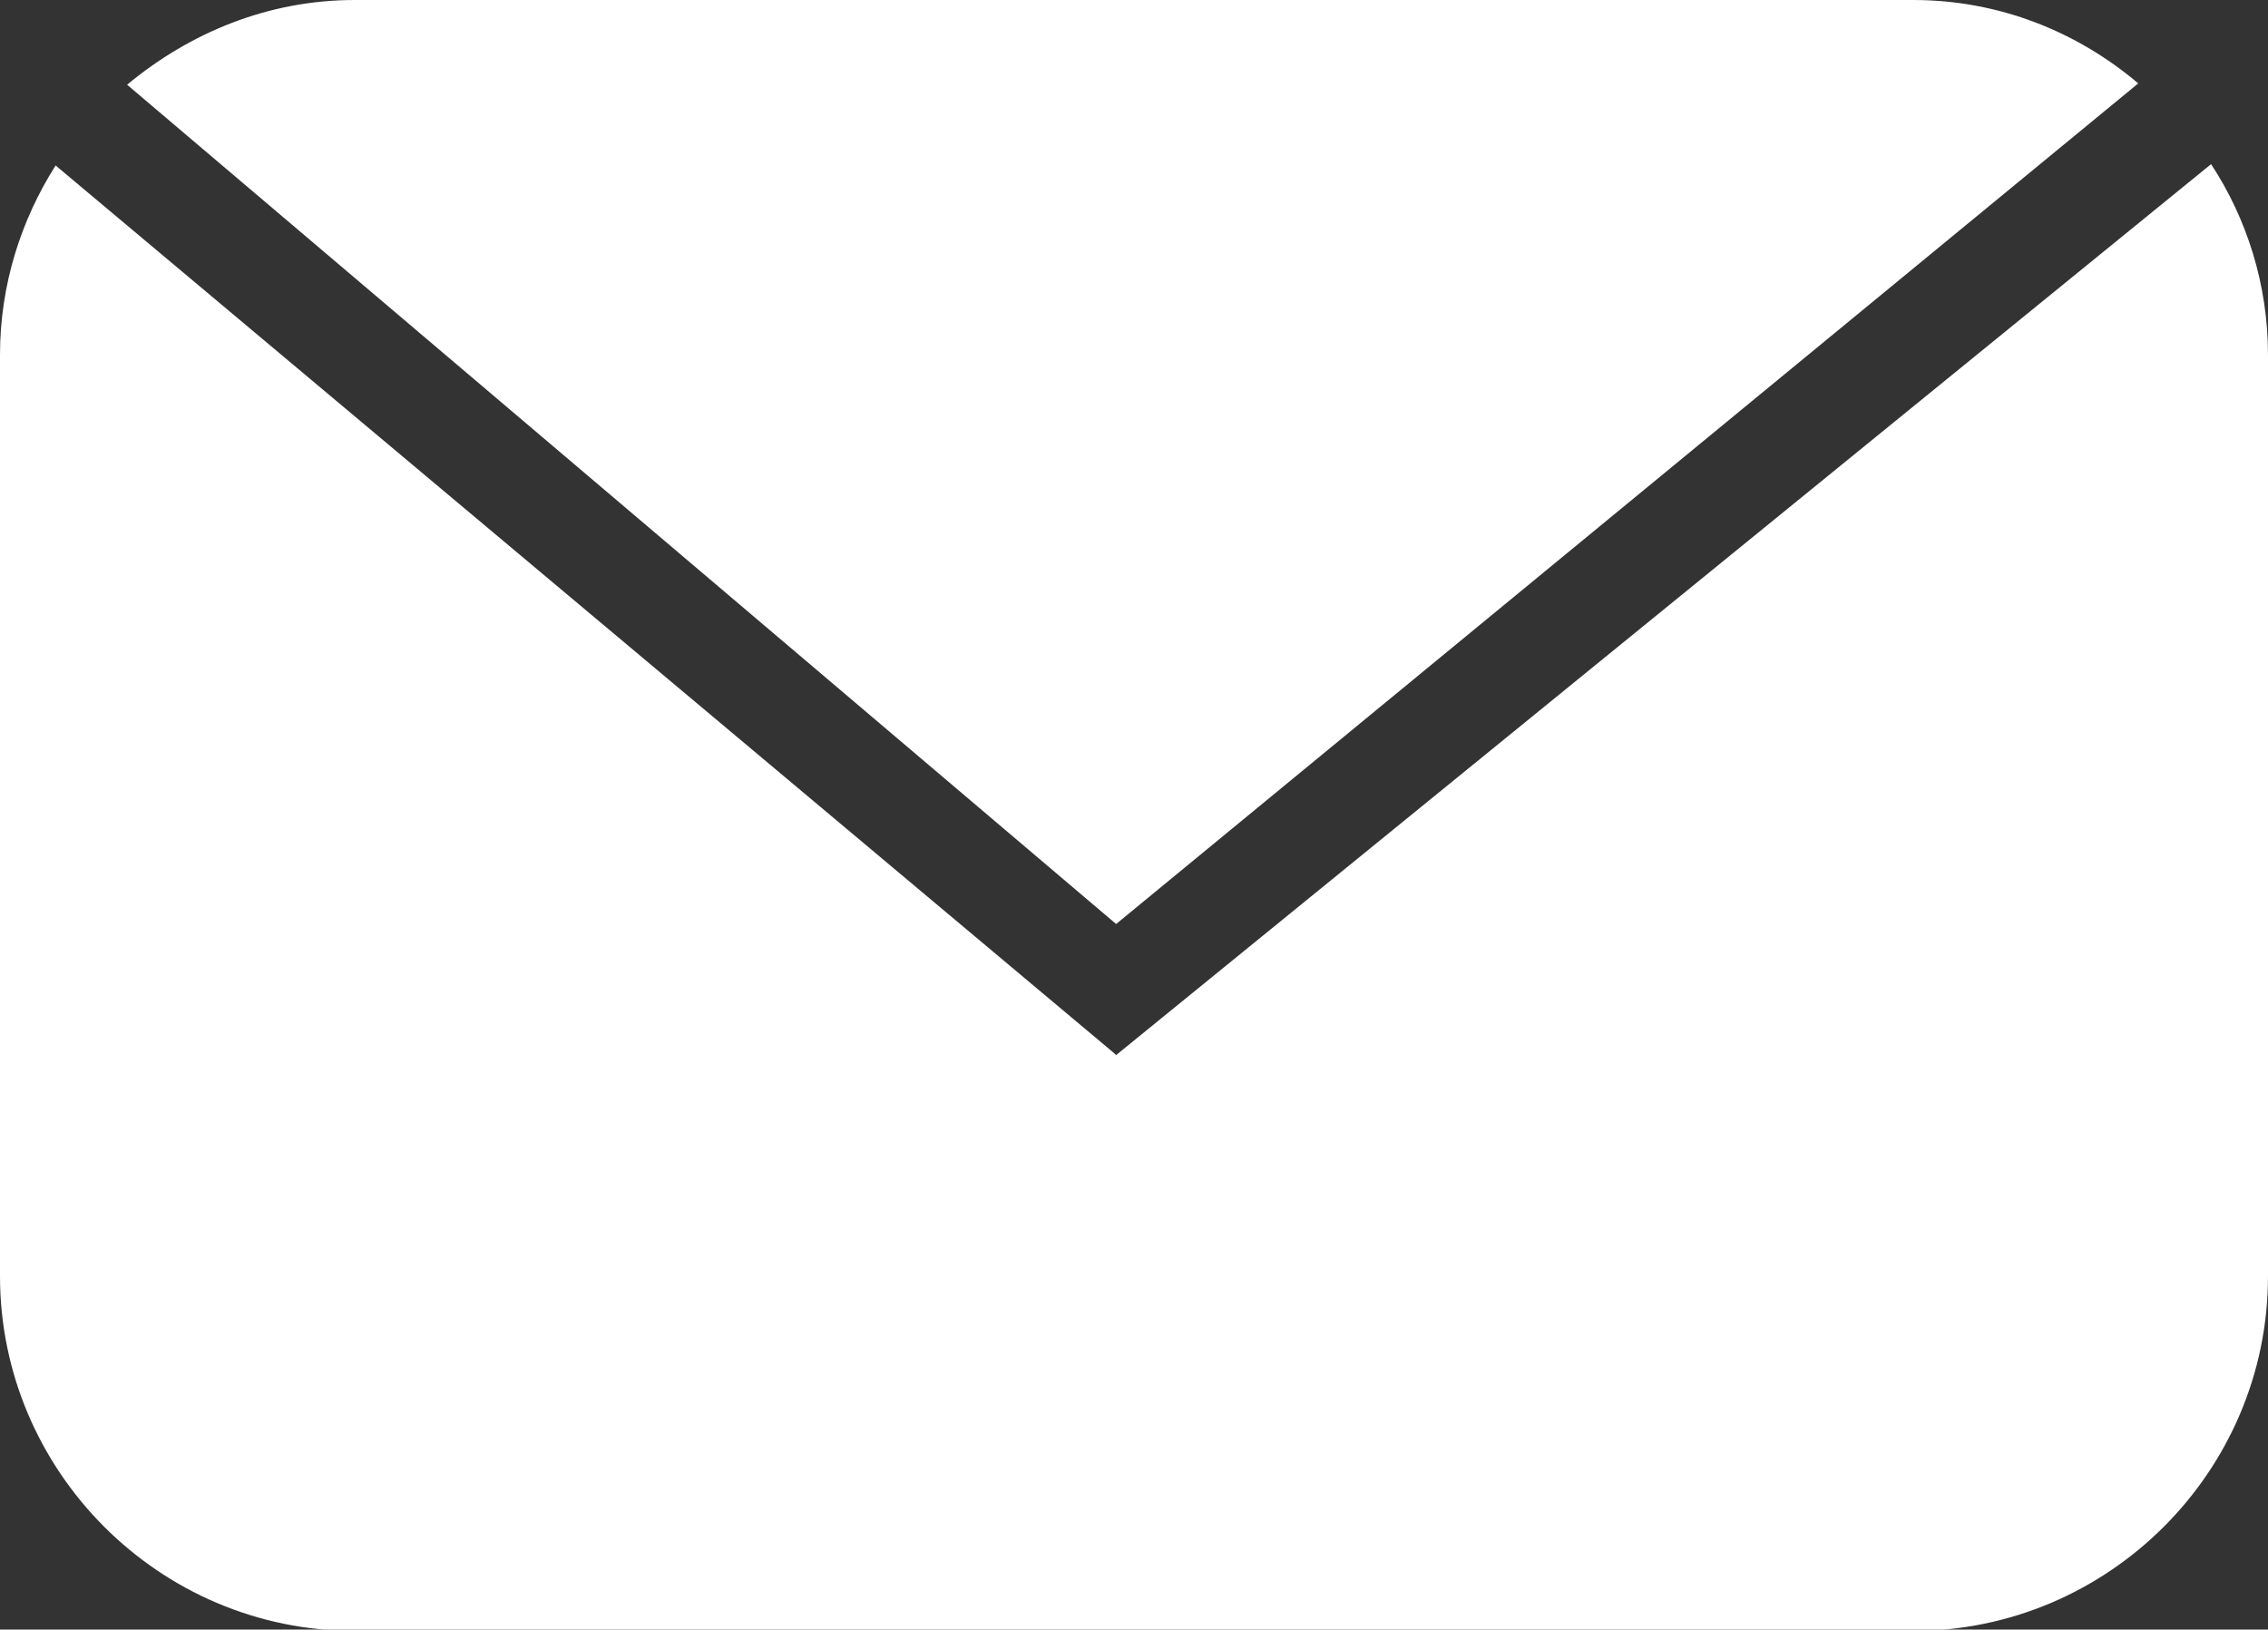 <?xml version="1.0" encoding="UTF-8"?><svg id="Layer_2" xmlns="http://www.w3.org/2000/svg" viewBox="0 0 17.13 12.31"><rect x="0" y="0" width="17.13" height="12.31" fill="#333333" stroke="none"/><defs><style>.cls-1{fill:#fff;}</style></defs><g id="Layer_1-2"><g id="Mail_Filled"><path class="cls-1" d="m8.43,6.98L16.15.63c-.46-.39-1.05-.63-1.7-.63H2.68c-.66,0-1.25.25-1.72.64l7.47,6.34Z"/><path class="cls-1" d="m8.42,7.96L.42,1.25c-.26.41-.42.9-.42,1.43v6.96c0,1.47,1.2,2.68,2.68,2.68h11.77c1.47,0,2.68-1.2,2.68-2.68V2.68c0-.53-.16-1.03-.43-1.44l-8.27,6.73Z"/></g></g></svg>